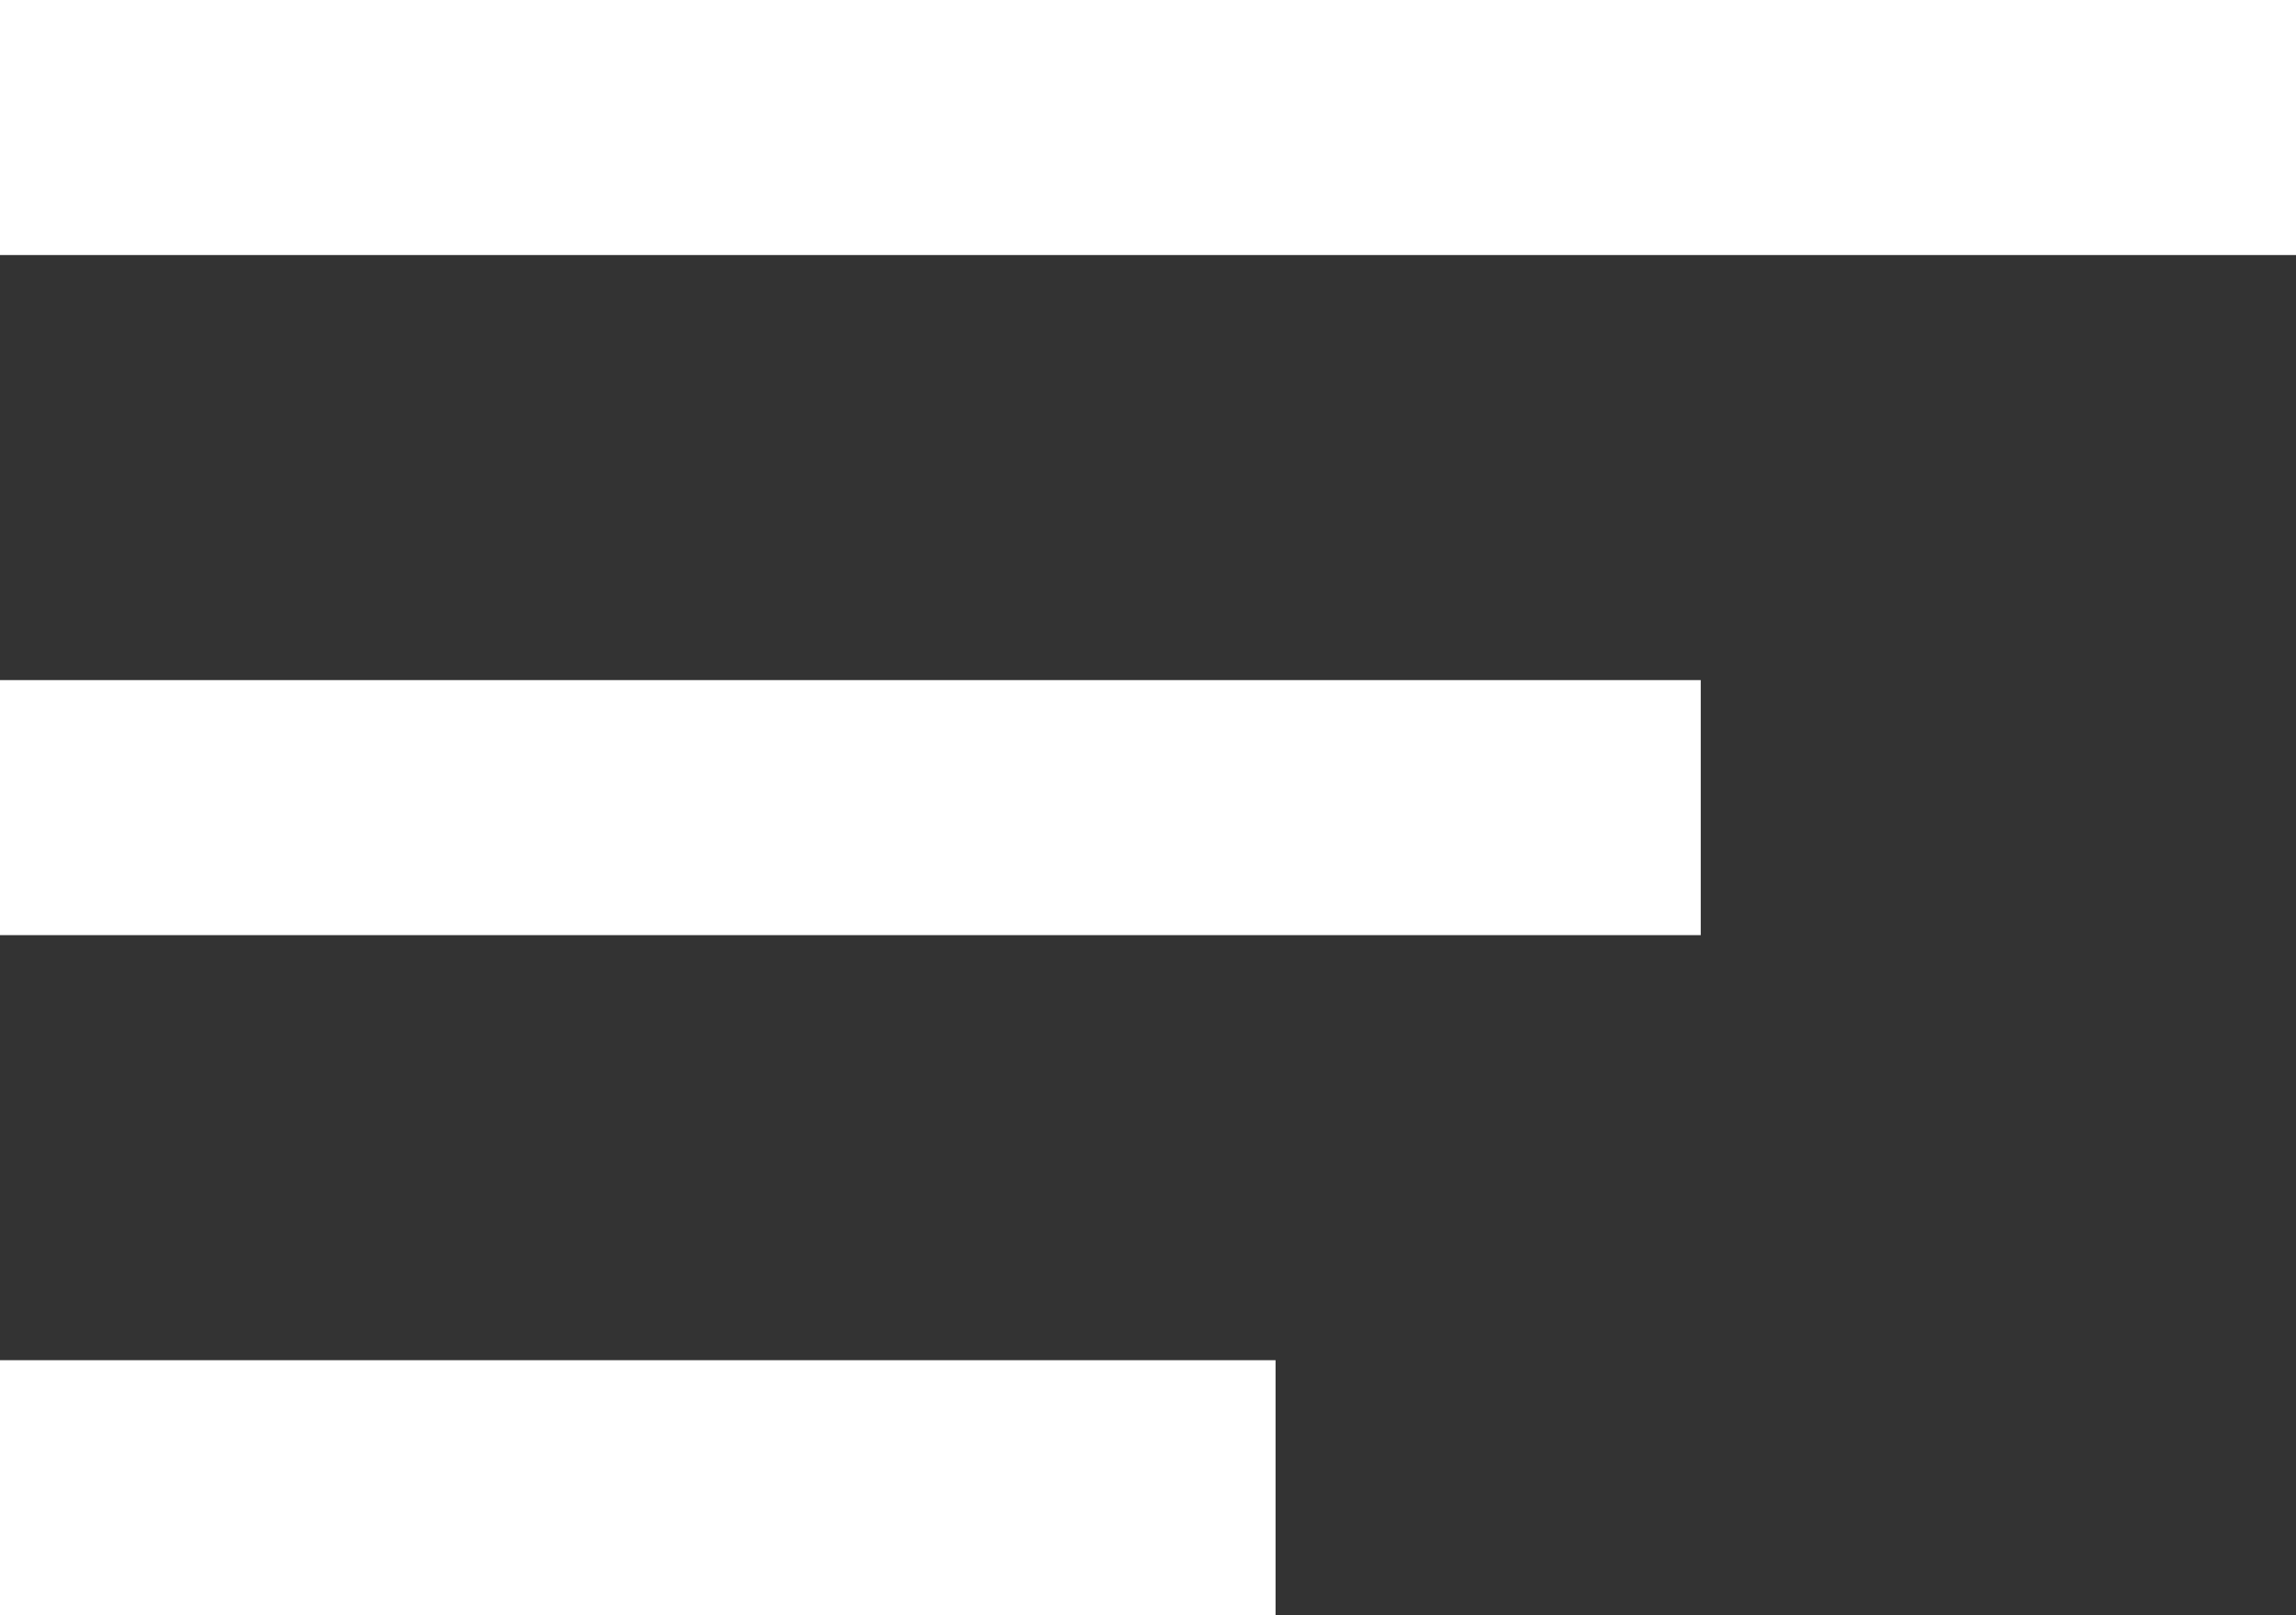 <svg width="27" height="19" viewBox="0 0 27 19" fill="none" xmlns="http://www.w3.org/2000/svg">
<rect x="0" y="0" width="27" height="19" fill="#333333" stroke="none"/>
<g id="menu">
<rect id="Rectangle 561" y="16" width="15" height="3" fill="white"/>
<rect id="Rectangle 563" width="27" height="3" fill="white"/>
<rect id="Rectangle 562" y="8" width="20" height="3" fill="white"/>
</g>
</svg>
